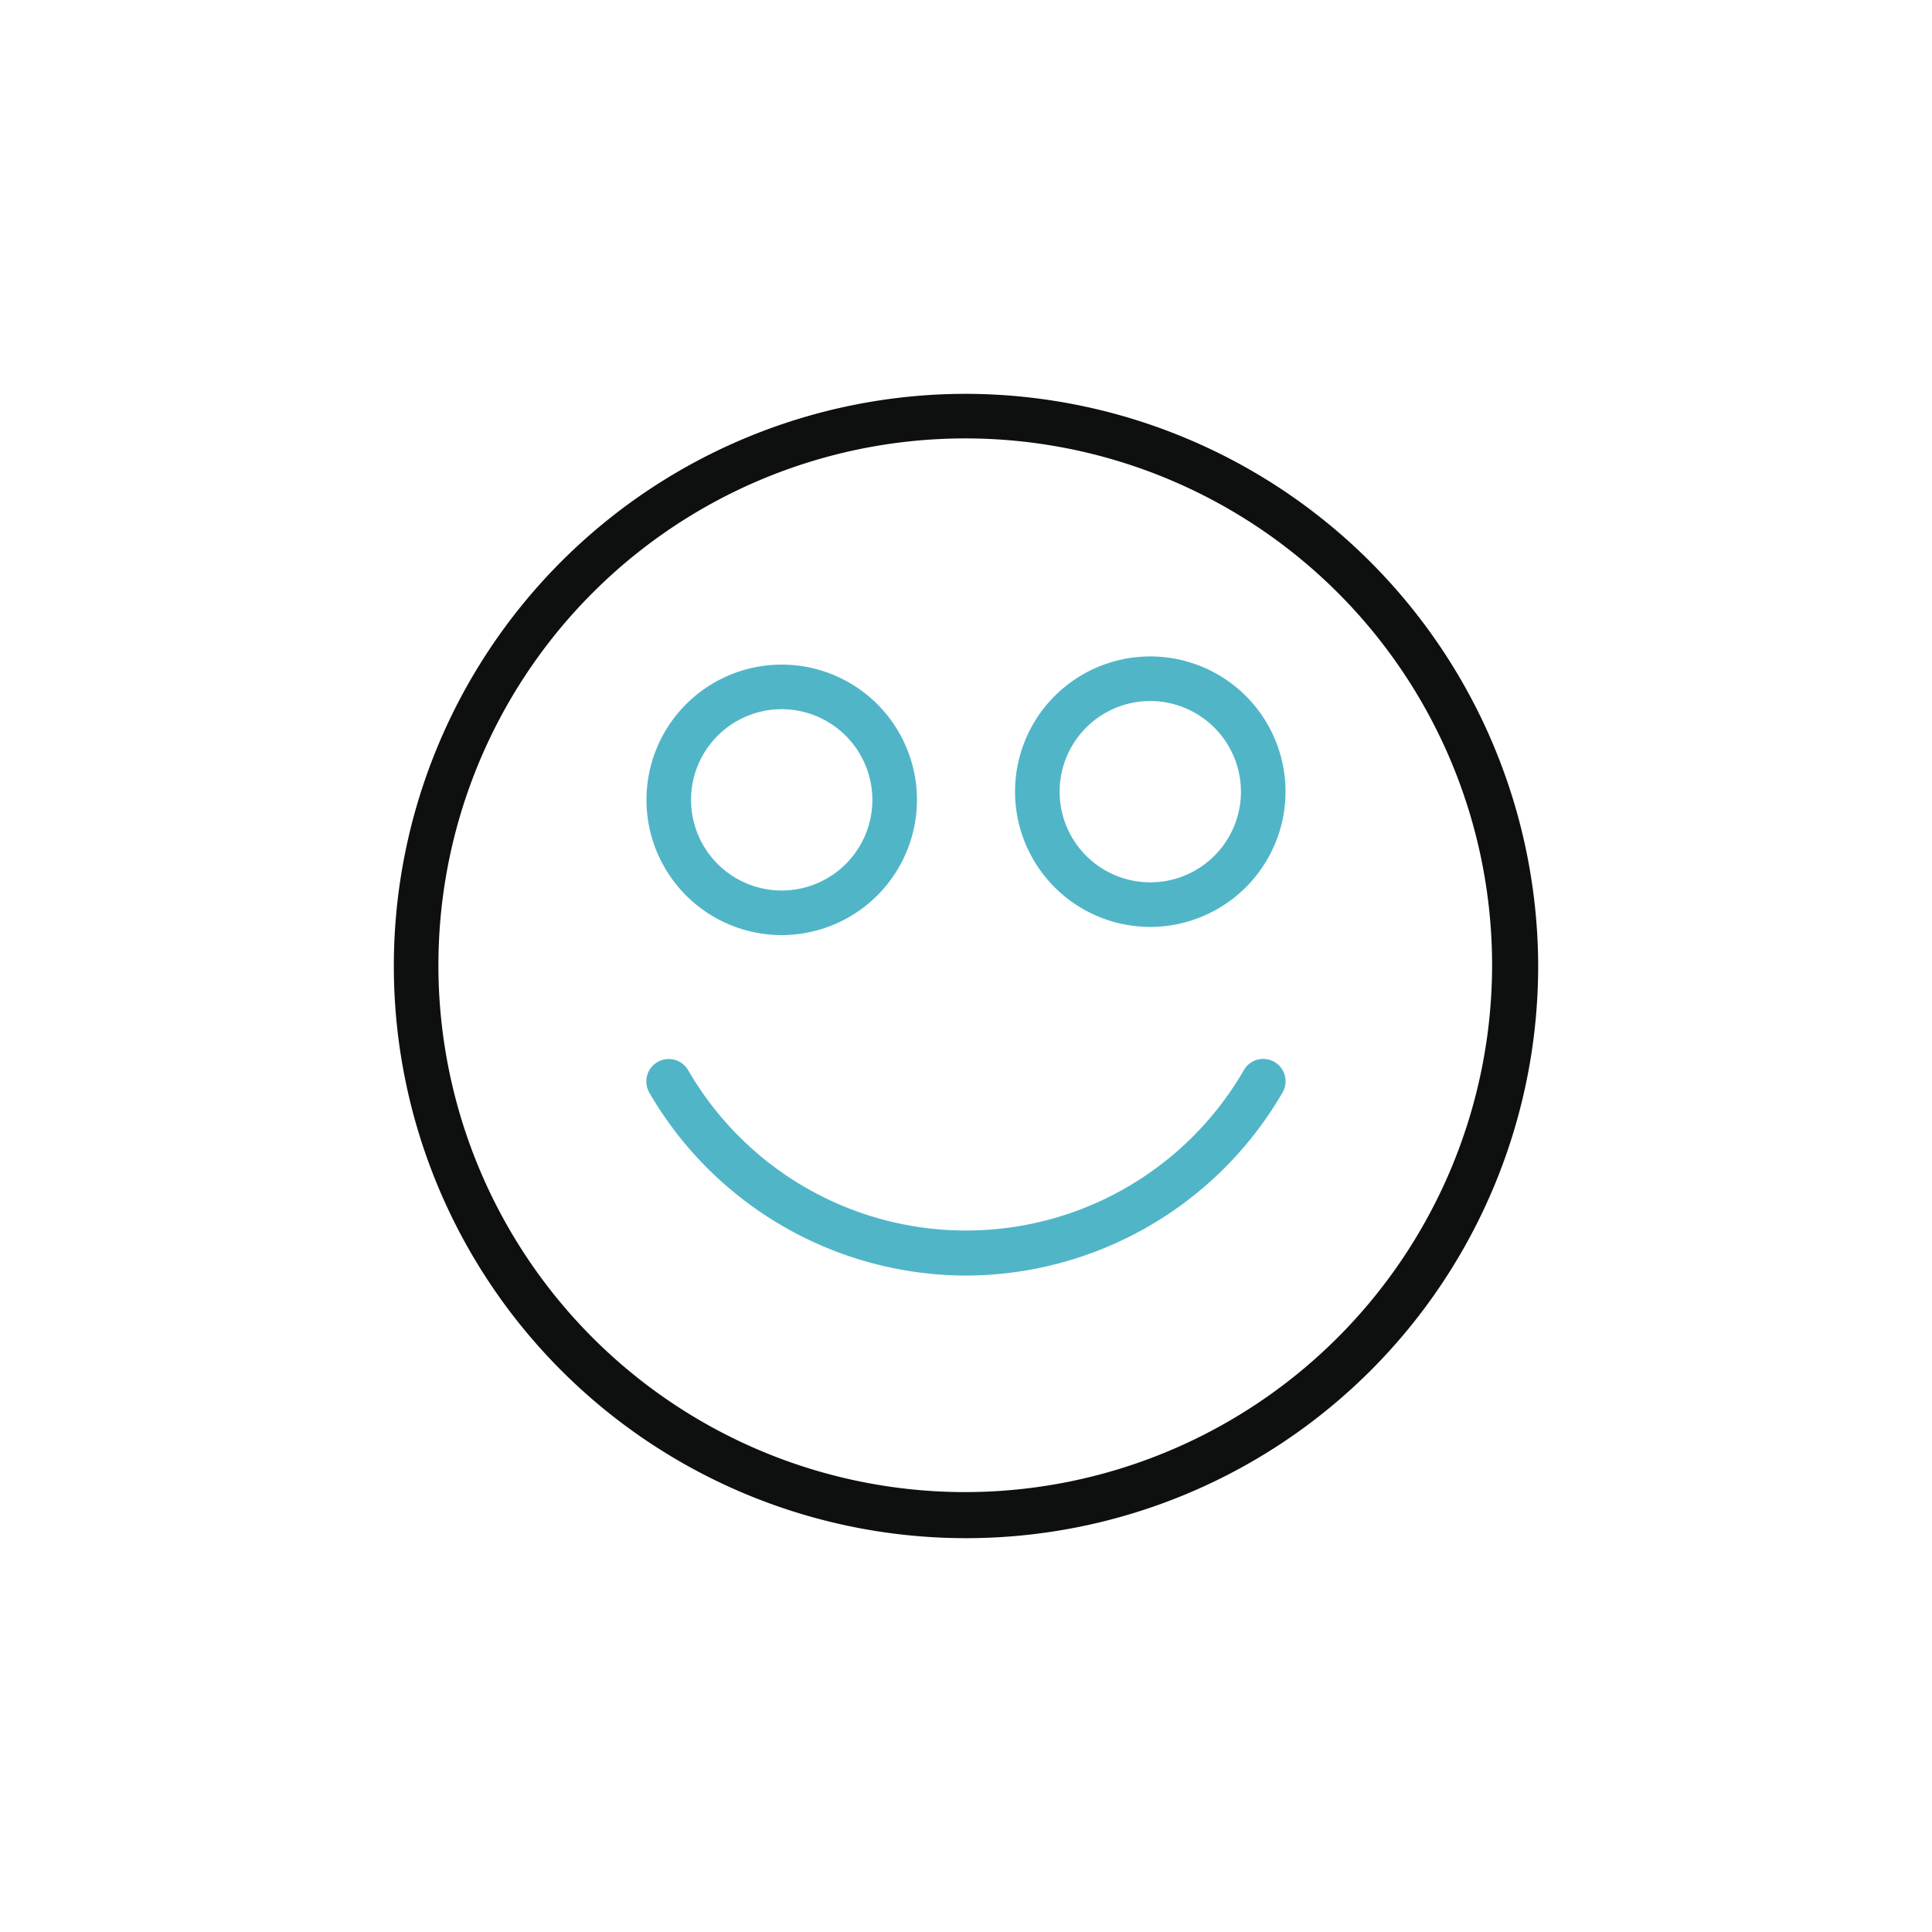 <svg xmlns="http://www.w3.org/2000/svg" viewBox="0 0 130 130"><defs><style>.cls-1{fill:none;}.cls-2{fill:#0e0f0f;}.cls-3{fill:#51b5c8;}</style></defs><title>12</title><g id="Layer_2" data-name="Layer 2"><g id="Layer_1-2" data-name="Layer 1"><rect class="cls-1" width="130" height="130"/><path class="cls-2" d="M65,26.5A38.5,38.5,0,1,0,103.5,65,38.58,38.58,0,0,0,65,26.5Zm0,73.9A35.45,35.45,0,1,1,100.4,65,35.49,35.49,0,0,1,65,100.4Z"/><path class="cls-3" d="M65,85.83A24.69,24.69,0,0,1,43.7,73.54,1.5,1.5,0,0,1,46.3,72a21.59,21.59,0,0,0,37.4,0,1.5,1.5,0,0,1,2.6,1.51A24.69,24.69,0,0,1,65,85.83Z"/><path class="cls-3" d="M52.6,62.92a9.1,9.1,0,1,1,9.1-9.1A9.11,9.11,0,0,1,52.6,62.92Zm0-15.2a6.1,6.1,0,1,0,6.1,6.1A6.11,6.11,0,0,0,52.6,47.72Z"/><path class="cls-3" d="M77.4,62.37a9.1,9.1,0,1,1,9.1-9.1A9.11,9.11,0,0,1,77.4,62.37Zm0-15.2a6.1,6.1,0,1,0,6.1,6.1A6.11,6.11,0,0,0,77.4,47.17Z"/></g></g></svg>